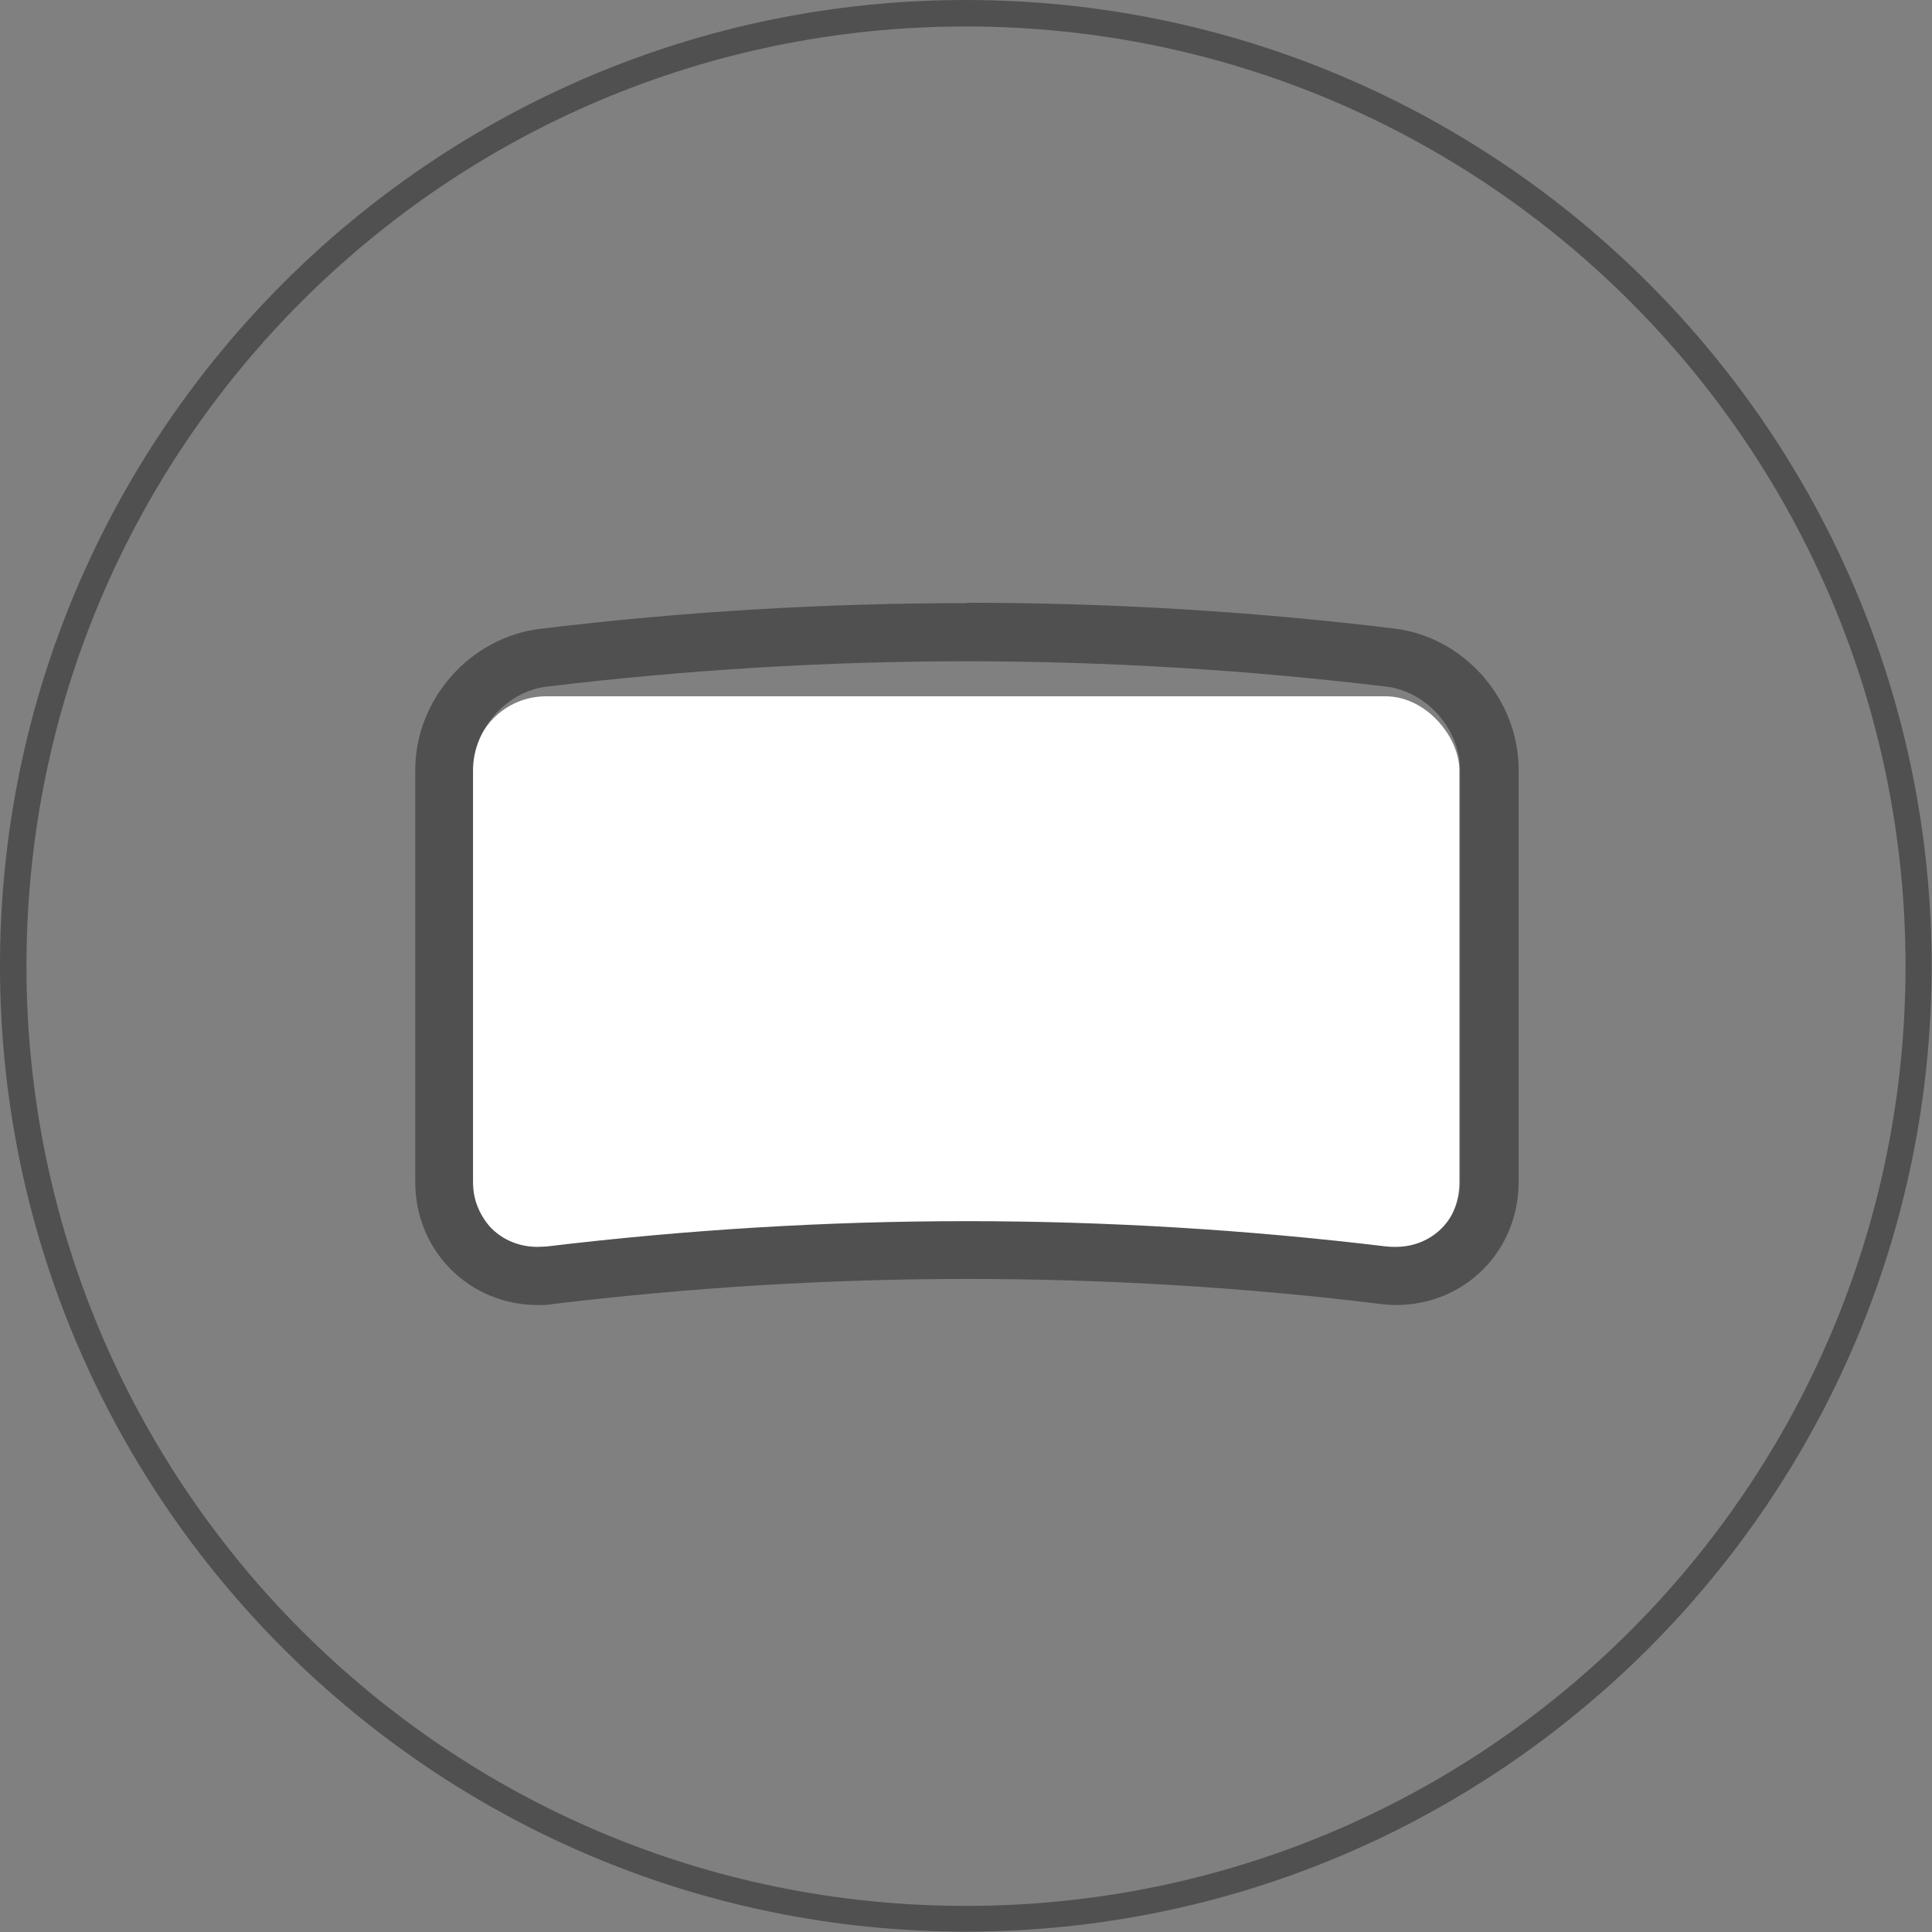 <?xml version="1.0" encoding="UTF-8"?><svg id="_レイヤー_2" xmlns="http://www.w3.org/2000/svg" viewBox="0 0 51.83 51.83"><rect x="0" y="0" width="51.83" height="51.83" fill="#808080" stroke="none"/><defs><style>.cls-1{fill:#fff;}.cls-2{fill:#505050;}</style></defs><g id="_"><rect class="cls-1" x="12.67" y="18.68" width="26.48" height="15.02" rx="1.98" ry="1.98"/><path class="cls-2" d="m25.92,17.74c3.76,0,7.52.23,11.27.68,1.09.13,1.98,1.15,1.98,2.24v11.05c0,1.01-.76,1.74-1.73,1.74-.08,0-.16,0-.24-.01-3.74-.45-7.5-.68-11.27-.68s-7.52.23-11.27.68c-.08,0-.16.01-.24.01-.97,0-1.73-.73-1.73-1.74v-11.05c0-1.09.89-2.11,1.98-2.24,3.74-.45,7.5-.68,11.27-.68m0-1.56c-3.81,0-7.67.23-11.45.69-1.88.23-3.35,1.89-3.35,3.79v11.05c0,1.85,1.45,3.3,3.29,3.3.14,0,.28,0,.43-.03,3.66-.44,7.39-.67,11.08-.67s7.42.22,11.08.67c.15.02.29.03.43.03,1.85,0,3.29-1.45,3.29-3.3v-11.06c0-1.9-1.47-3.57-3.35-3.79-3.79-.46-7.64-.69-11.45-.69h0Z"/><path class="cls-2" d="m25.91.71c13.92,0,25.21,11.28,25.21,25.21s-11.28,25.21-25.21,25.21S.71,39.83.71,25.91,11.99.71,25.91.71m0-.71C11.62,0,0,11.62,0,25.91s11.62,25.91,25.91,25.91,25.91-11.62,25.91-25.91S40.2,0,25.91,0h0Z"/></g></svg>